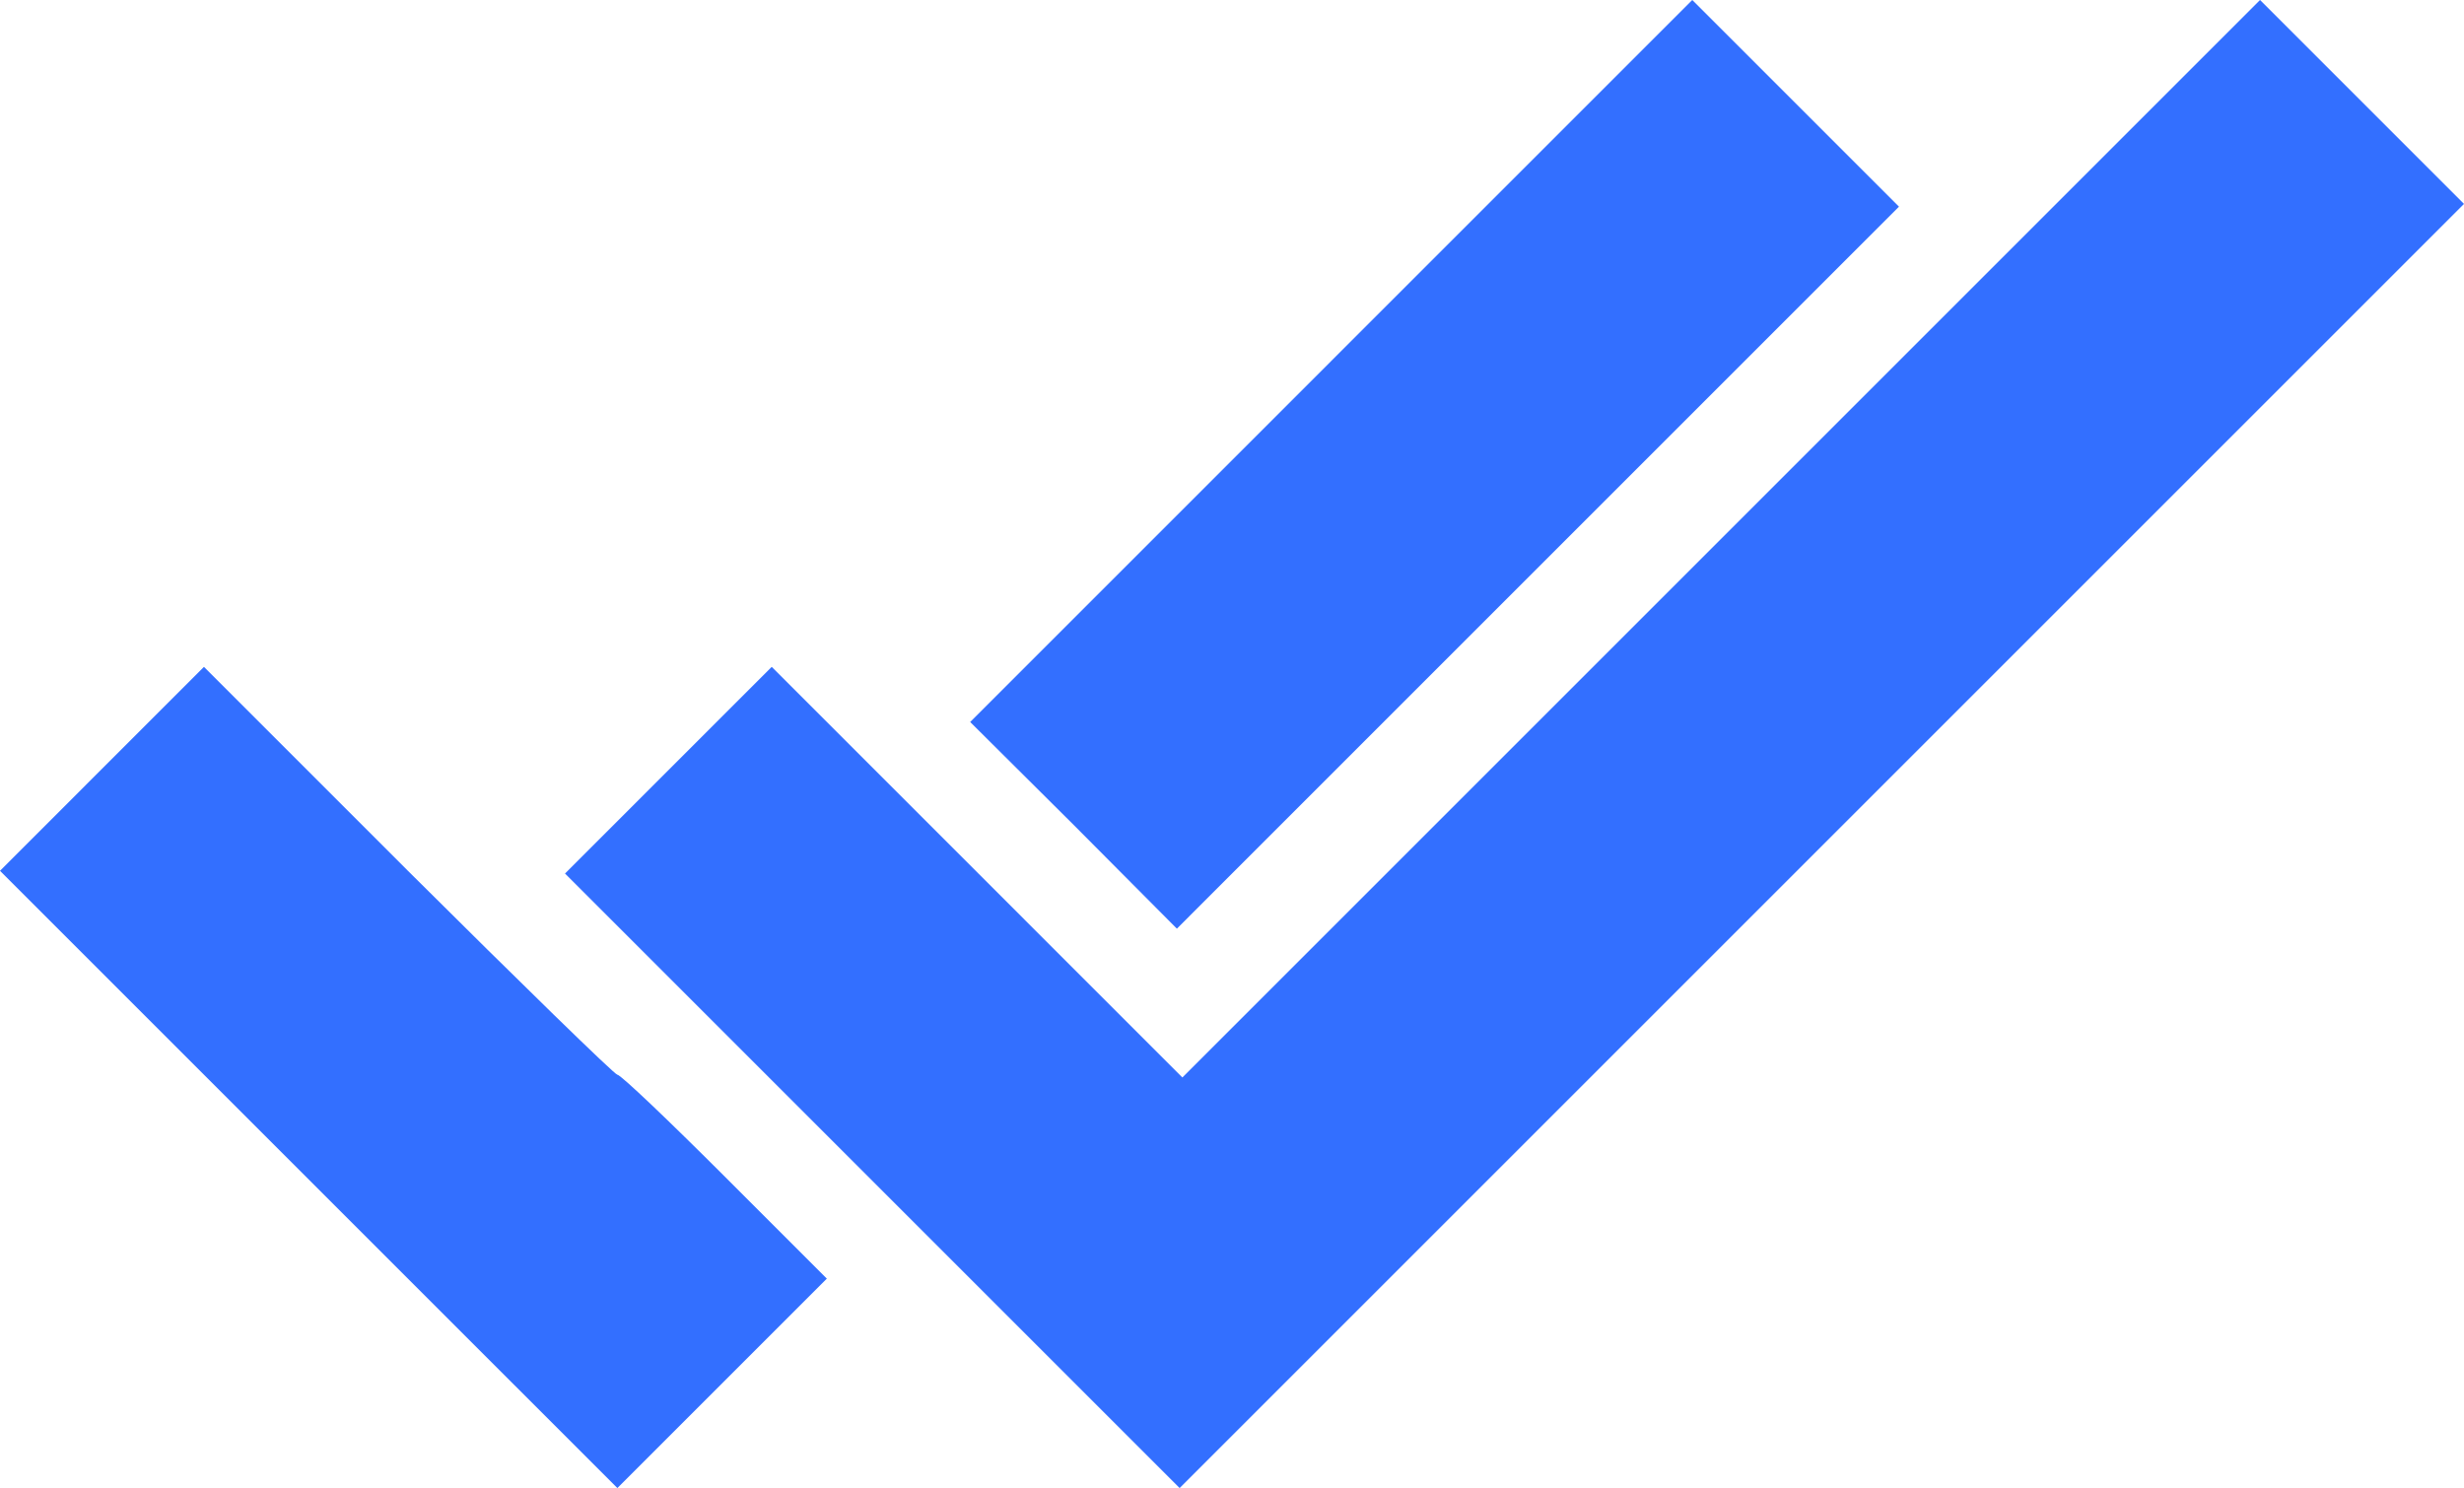 <?xml version="1.0" encoding="UTF-8"?> <svg xmlns="http://www.w3.org/2000/svg" width="596" height="360" viewBox="0 0 596 360" fill="none"><path d="M234.667 174.667L259.733 199.6L284.667 224.667L459.333 50L409.333 0L234.667 174.667Z" fill="#336FFF"></path><path d="M286 260.667L186.667 161.333L136.667 211.333L285.333 360L596 49.333L546.667 3.11434e-06L286 260.667Z" fill="#336FFF"></path><path d="M0 210.667L149.333 360L200 309.333L175.333 284.667C161.733 271.067 150.133 260 149.333 260C148.667 260 125.867 237.733 98.667 210.667L49.333 161.333L0 210.667Z" fill="#336FFF"></path></svg> 